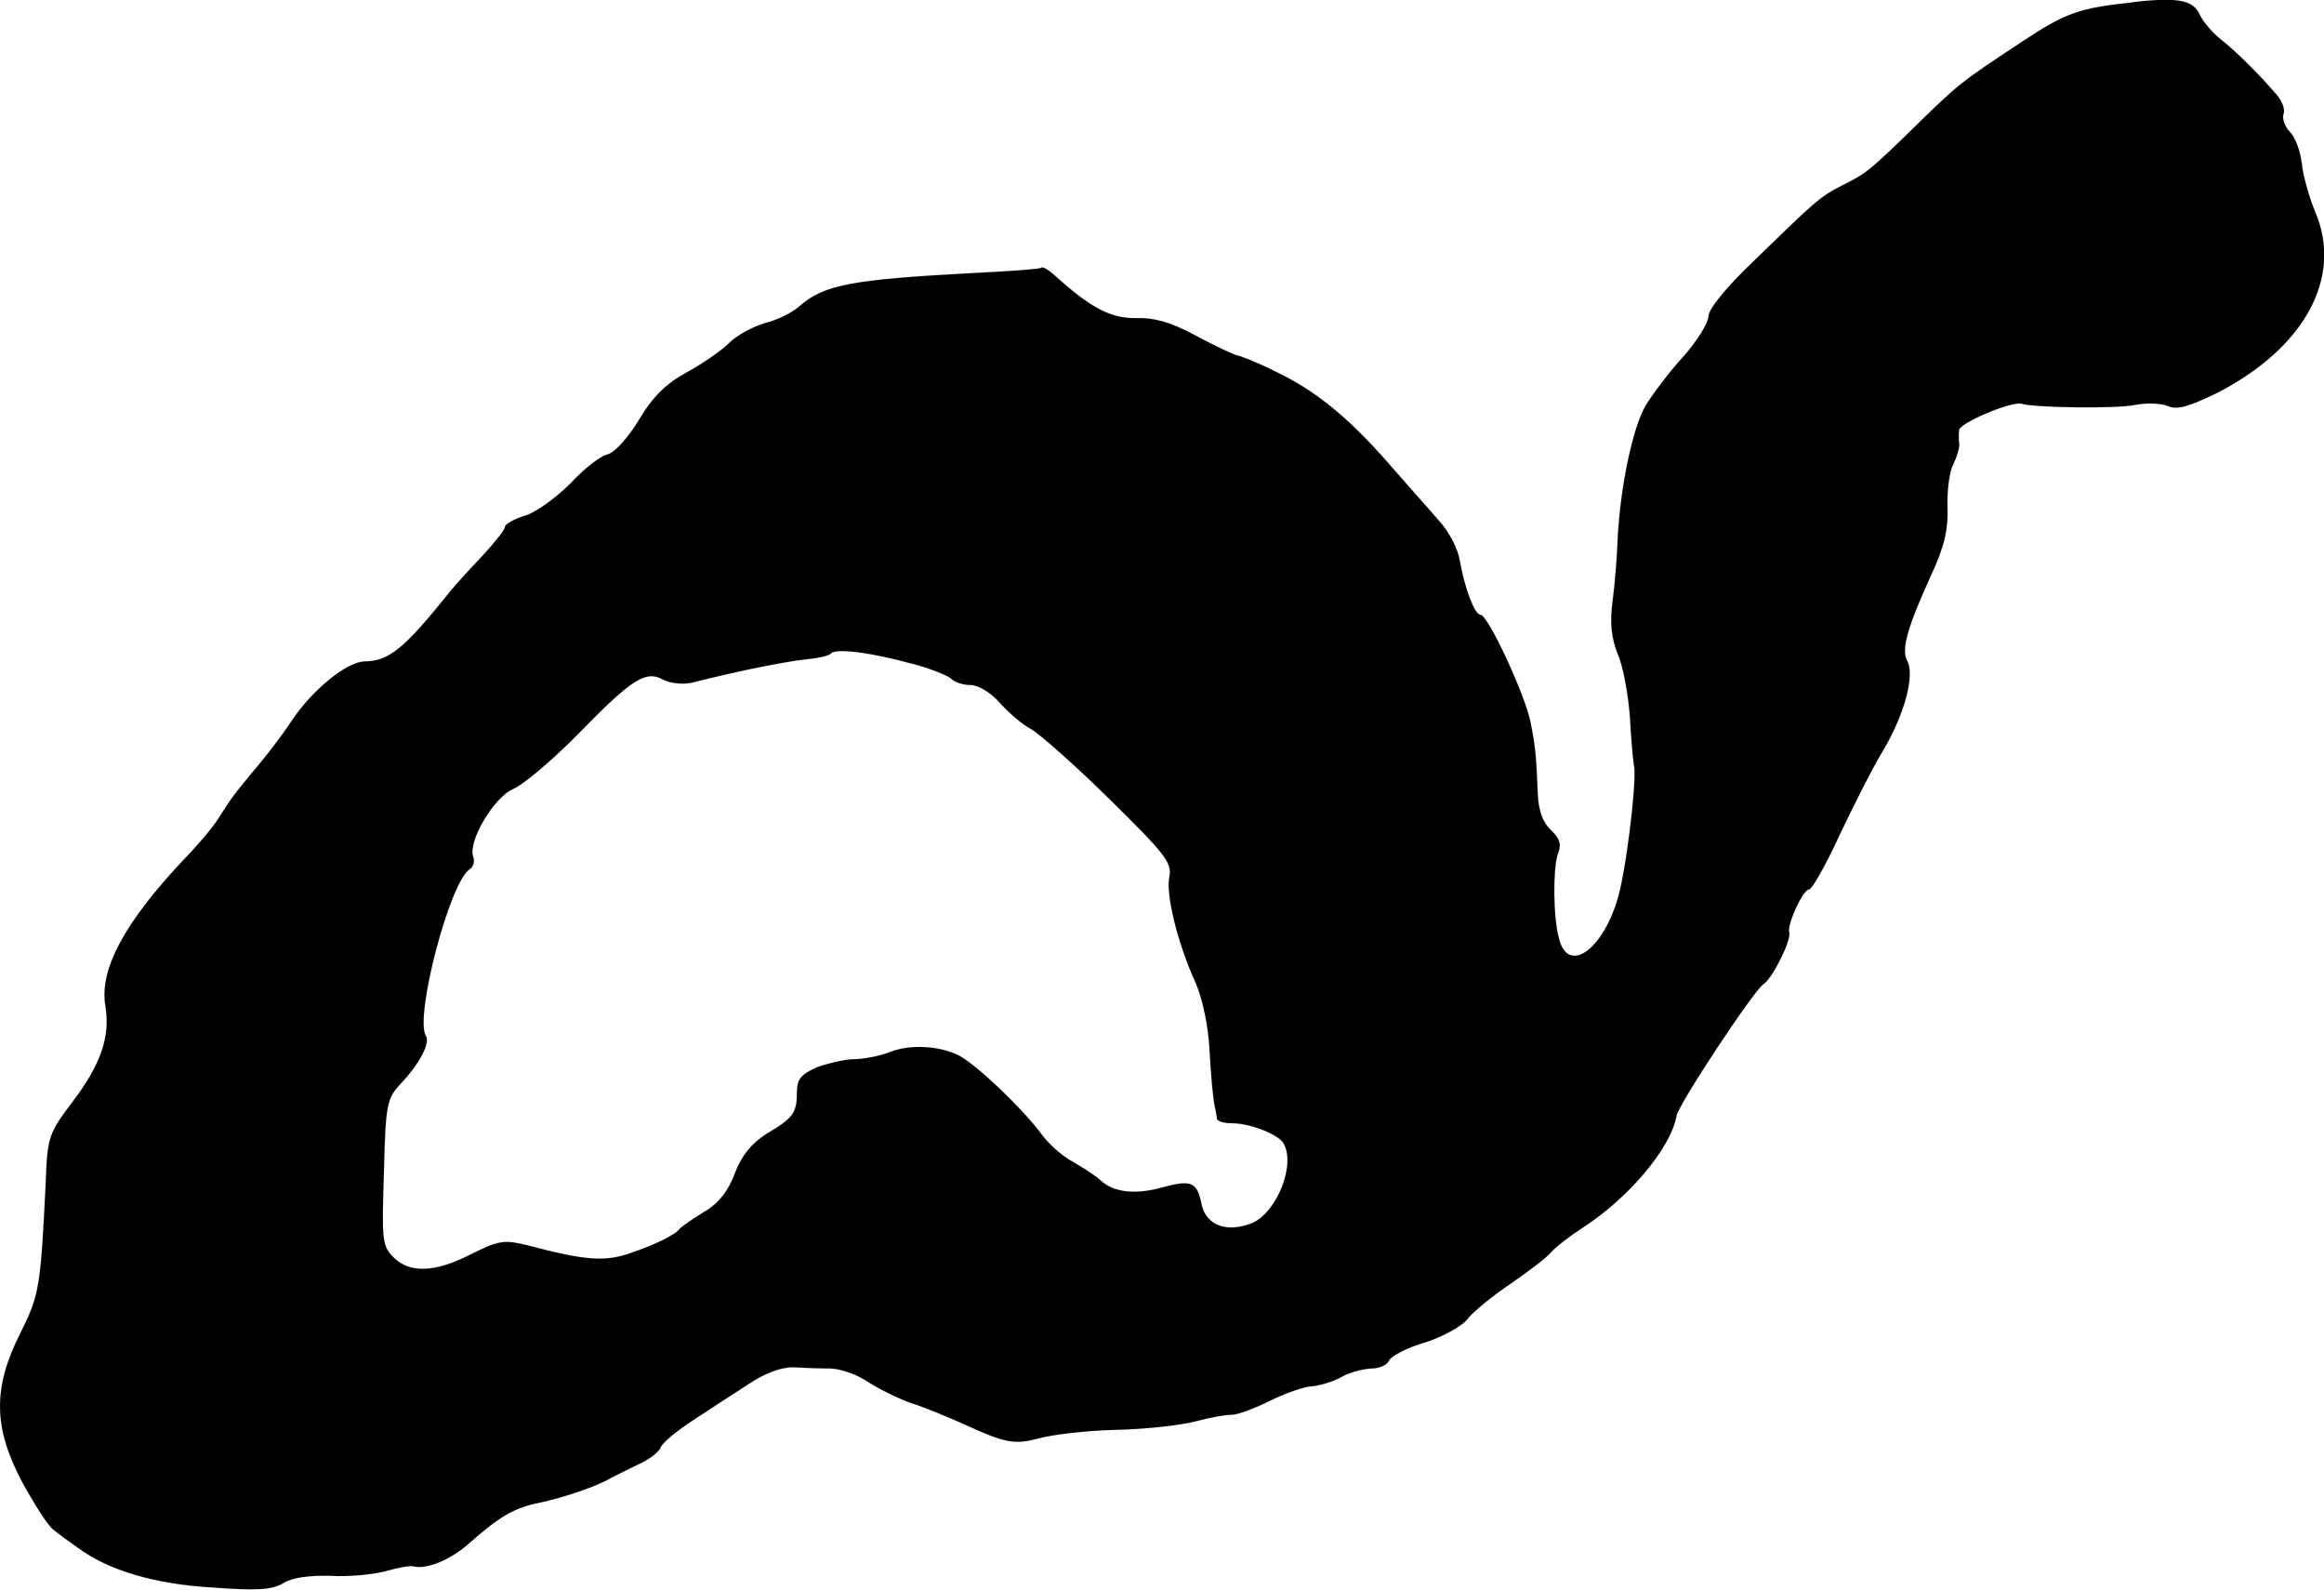 <?xml version="1.0" encoding="UTF-8"?>
<svg xmlns="http://www.w3.org/2000/svg"
     version="1.1"
     width="11.227mm"
     height="7.678mm"
     viewBox="0 0 31.824 21.764">
   <defs>
      <style type="text/css"><![CDATA[
      .c {
        stroke: #000;
        stroke-miterlimit: 10;
        stroke-width: .001px;
      }
    ]]></style>
   </defs>
   <path class="c"
         d="M29.196,.034c-.738,.078-.914,.145-1.504,.535-.859,.566-.867,.578-1.434,1.129-.664,.648-.695,.672-1.031,.84-.312,.16-.359,.207-1.207,1.031-.379,.359-.625,.664-.625,.762,0,.086-.152,.336-.344,.551-.191,.207-.418,.512-.512,.664-.176,.289-.352,1.113-.387,1.832-.008,.238-.039,.625-.07,.855-.039,.297-.016,.496,.07,.719,.074,.16,.145,.555,.168,.867,.016,.301,.043,.613,.059,.68,.031,.254-.121,1.504-.242,1.855-.223,.688-.672,.969-.789,.496-.082-.305-.082-.938-.02-1.145,.059-.145,.035-.223-.094-.344-.105-.098-.168-.266-.176-.488-.023-.535-.031-.641-.098-.977-.062-.352-.582-1.48-.688-1.48-.078,0-.215-.359-.281-.734-.023-.16-.148-.41-.301-.57-.137-.16-.402-.453-.578-.656-.609-.711-1.07-1.094-1.641-1.367-.238-.121-.48-.215-.527-.223s-.305-.129-.574-.273c-.336-.184-.578-.246-.801-.238-.352,.008-.625-.129-1.137-.594-.078-.07-.16-.117-.176-.094-.016,.016-.426,.047-.91,.07-1.691,.09-2.059,.16-2.402,.457-.094,.086-.305,.191-.473,.23-.168,.051-.383,.168-.488,.273-.102,.102-.359,.281-.574,.398-.281,.152-.465,.328-.656,.648-.152,.25-.336,.457-.441,.48-.094,.023-.32,.199-.496,.391-.184,.184-.453,.387-.613,.441-.16,.047-.289,.121-.289,.16s-.137,.207-.297,.383c-.168,.176-.375,.402-.457,.504-.629,.785-.832,.945-1.16,.953-.246,0-.719,.383-1.008,.816-.125,.191-.352,.488-.504,.664-.293,.352-.32,.391-.504,.68-.07,.113-.285,.367-.48,.566-.805,.859-1.141,1.488-1.062,1.984,.074,.426-.062,.809-.449,1.32-.328,.434-.344,.48-.367,1.113-.07,1.43-.086,1.527-.344,2.047-.383,.754-.375,1.297,.023,2.047,.168,.305,.359,.609,.434,.656,.07,.059,.223,.168,.328,.242,.414,.305,1.039,.496,1.84,.543,.625,.047,.824,.031,.977-.062,.117-.074,.352-.105,.633-.098,.238,.016,.582-.016,.758-.062,.176-.051,.352-.082,.391-.066,.18,.043,.516-.094,.77-.328,.418-.367,.617-.477,.945-.543,.336-.07,.801-.23,.977-.336,.062-.031,.238-.121,.383-.191,.145-.062,.281-.168,.305-.23,.023-.066,.23-.234,.453-.379,.219-.145,.562-.367,.762-.496,.215-.145,.449-.23,.609-.223,.133,.008,.359,.016,.496,.016,.133,0,.375,.082,.52,.184,.152,.098,.414,.227,.59,.289,.176,.055,.504,.191,.723,.289,.574,.262,.688,.285,1.039,.191,.176-.047,.648-.105,1.039-.113,.402-.008,.879-.062,1.082-.113,.199-.055,.422-.094,.512-.094,.078,0,.32-.09,.535-.199,.215-.105,.473-.191,.566-.191,.105-.012,.273-.059,.387-.121,.109-.066,.293-.113,.406-.121,.121,0,.23-.047,.258-.113,.023-.055,.246-.176,.496-.246,.246-.082,.512-.223,.59-.336,.09-.105,.344-.312,.586-.473,.23-.16,.477-.344,.543-.422,.062-.074,.262-.227,.449-.348,.613-.398,1.191-1.078,1.27-1.52,.031-.168,1.059-1.719,1.191-1.805,.121-.074,.387-.609,.352-.707-.031-.109,.188-.59,.273-.59,.039,0,.23-.336,.418-.746,.191-.398,.453-.926,.598-1.16,.289-.488,.434-1.023,.328-1.223-.086-.152,0-.457,.328-1.176,.176-.375,.234-.617,.223-.93-.008-.223,.027-.496,.082-.59,.047-.098,.086-.227,.078-.281-.008-.047-.008-.137,0-.184,.008-.098,.723-.398,.852-.359,.191,.055,1.301,.07,1.559,.016,.152-.031,.352-.023,.449,.016,.125,.055,.285,.008,.664-.176,1.207-.617,1.734-1.586,1.352-2.48-.082-.199-.168-.496-.184-.664-.02-.168-.09-.359-.16-.43-.074-.074-.113-.188-.09-.25,.023-.055-.016-.176-.098-.266-.223-.262-.551-.59-.766-.758-.113-.09-.234-.234-.281-.328-.086-.207-.305-.25-.926-.176ZM12.505,9.089c.242,.066,.473,.16,.516,.199,.047,.051,.168,.09,.27,.09,.105,0,.281,.105,.402,.246,.125,.137,.309,.297,.422,.355,.113,.062,.594,.484,1.074,.957,.766,.754,.863,.875,.824,1.066-.051,.238,.109,.902,.359,1.453,.094,.211,.176,.594,.191,.922,.016,.305,.047,.633,.062,.719,.016,.09,.039,.184,.039,.219,.012,.039,.098,.062,.203,.062,.246,0,.621,.145,.703,.266,.184,.285-.082,.957-.426,1.102-.344,.137-.621,.031-.688-.246-.062-.32-.137-.352-.543-.242-.375,.105-.68,.066-.855-.109-.066-.059-.227-.16-.352-.234-.137-.07-.336-.238-.441-.383-.273-.367-.879-.938-1.121-1.074-.27-.141-.688-.168-.977-.047-.125,.047-.336,.09-.461,.09-.129,0-.359,.055-.512,.109-.227,.098-.281,.168-.281,.344,0,.281-.047,.352-.418,.57-.199,.129-.336,.289-.43,.535-.09,.246-.223,.418-.426,.535-.16,.098-.305,.199-.328,.227-.062,.086-.344,.223-.703,.344-.328,.109-.598,.094-1.375-.113-.336-.082-.402-.07-.785,.121-.496,.254-.84,.262-1.062,.039-.152-.152-.16-.23-.129-1.16,.023-.938,.039-1.008,.23-1.215,.258-.273,.41-.562,.344-.656-.156-.258,.328-2.113,.602-2.281,.047-.031,.07-.105,.047-.168-.078-.207,.281-.816,.547-.93,.133-.055,.535-.391,.887-.75,.742-.762,.93-.879,1.168-.746,.098,.051,.266,.066,.383,.043,.695-.176,1.289-.289,1.555-.32,.168-.016,.328-.047,.359-.082,.07-.078,.582-.008,1.125,.145Z"/>
</svg>
